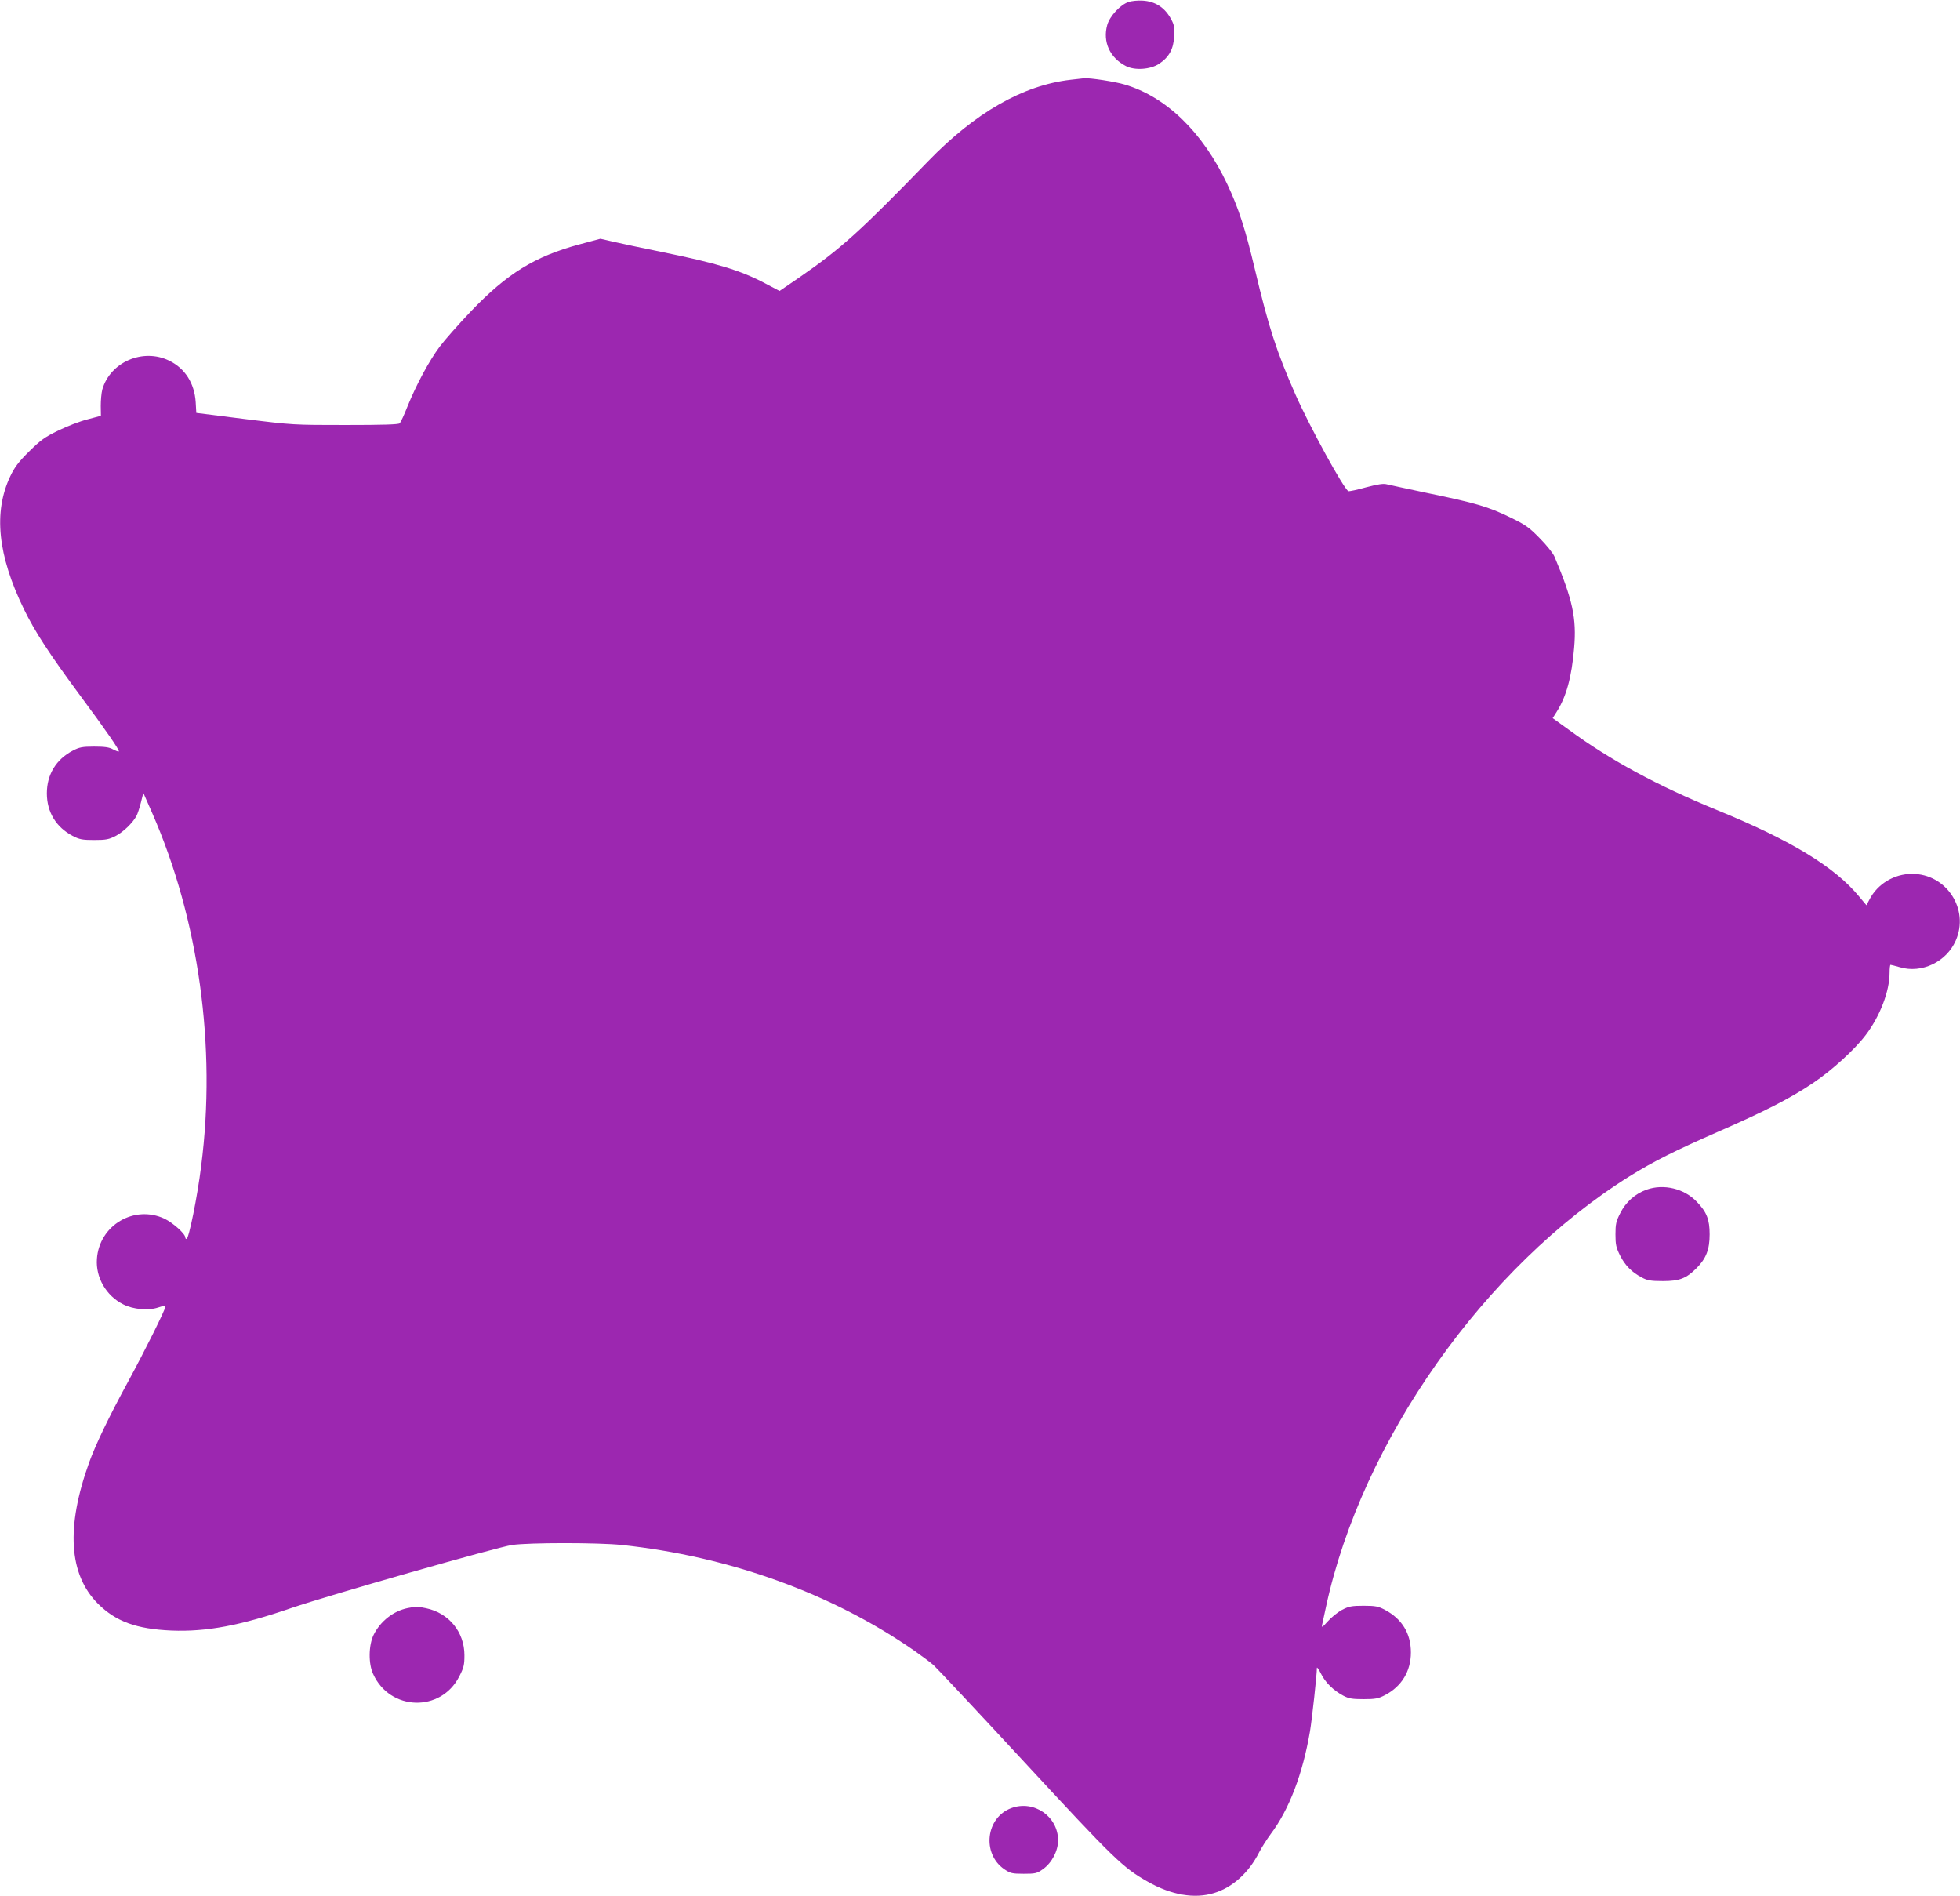 <?xml version="1.0" standalone="no"?>
<!DOCTYPE svg PUBLIC "-//W3C//DTD SVG 20010904//EN"
 "http://www.w3.org/TR/2001/REC-SVG-20010904/DTD/svg10.dtd">
<svg version="1.0" xmlns="http://www.w3.org/2000/svg"
 width="1280pt" height="1238pt" viewBox="0 0 1280 1238"
 preserveAspectRatio="xMidYMid meet">
<g transform="translate(0,1238) scale(0.1,-0.1)"
fill="#9c27b0" stroke="none">
<path d="M7370 12367 c-53 -17 -123 -93 -139 -150 -31 -110 17 -215 123 -269
58 -29 158 -22 215 15 66 44 95 97 99 181 3 64 0 76 -27 123 -40 67 -99 104
-178 109 -32 2 -74 -2 -93 -9z"/>
<path d="M6991 11859 c-311 -36 -622 -214 -931 -533 -443 -457 -569 -571 -842
-759 l-127 -87 -93 49 c-160 85 -318 133 -678 206 -124 25 -264 55 -312 66
l-87 20 -138 -37 c-292 -79 -471 -190 -707 -436 -80 -84 -173 -189 -205 -232
-68 -91 -152 -247 -210 -390 -21 -54 -44 -103 -51 -110 -8 -8 -109 -11 -353
-11 -338 0 -346 0 -658 39 l-317 40 -4 70 c-8 124 -70 221 -173 271 -171 84
-386 -9 -437 -189 -6 -23 -10 -70 -10 -106 l1 -65 -87 -23 c-48 -12 -134 -45
-191 -73 -89 -43 -116 -63 -191 -137 -69 -68 -95 -103 -123 -162 -111 -234
-82 -516 89 -867 73 -150 168 -295 370 -568 164 -221 257 -355 250 -362 -2 -2
-19 4 -38 14 -25 14 -55 18 -123 18 -78 0 -97 -4 -141 -27 -108 -57 -168 -156
-168 -278 0 -122 60 -221 168 -278 44 -23 63 -27 141 -27 78 0 97 4 141 27 50
26 110 84 135 130 7 12 20 52 29 87 l16 64 59 -134 c303 -693 419 -1523 319
-2301 -25 -203 -81 -478 -96 -478 -4 0 -8 4 -8 10 0 24 -80 95 -135 122 -198
93 -427 -42 -442 -262 -9 -121 60 -241 172 -297 65 -33 164 -42 229 -20 29 10
46 12 46 5 0 -19 -130 -280 -240 -483 -128 -235 -215 -416 -258 -535 -152
-422 -133 -730 57 -921 117 -117 252 -166 481 -176 228 -9 449 32 785 148 247
84 1342 397 1440 411 112 16 563 16 715 0 704 -75 1371 -316 1909 -689 51 -36
109 -79 129 -97 19 -17 279 -294 577 -616 607 -656 657 -704 821 -797 154 -87
304 -113 432 -74 122 37 228 133 296 268 14 28 48 81 75 118 120 160 208 390
256 670 13 78 45 369 45 414 0 8 12 -8 26 -36 28 -58 82 -111 146 -145 36 -19
58 -23 133 -23 78 0 97 4 141 27 108 57 168 156 168 278 0 124 -58 219 -169
278 -43 23 -62 27 -140 27 -78 0 -97 -4 -141 -27 -28 -15 -70 -49 -93 -75 -35
-39 -41 -43 -37 -23 3 14 15 68 26 120 233 1080 1036 2219 1983 2810 153 95
296 167 577 290 311 136 469 217 620 318 125 84 274 220 346 316 92 122 154
284 154 403 0 29 3 53 6 53 3 0 31 -7 62 -16 142 -42 303 35 364 174 91 205
-61 437 -286 436 -116 0 -225 -66 -277 -167 l-20 -38 -47 56 c-158 193 -447
369 -927 565 -391 160 -695 324 -971 526 l-104 75 26 41 c63 99 98 227 114
417 17 193 -10 316 -128 596 -9 22 -53 77 -97 121 -70 72 -94 88 -195 137
-140 68 -224 93 -535 157 -132 28 -253 54 -269 58 -22 6 -59 0 -135 -20 -57
-16 -109 -27 -115 -25 -29 12 -251 417 -346 631 -124 282 -175 439 -264 814
-64 270 -107 402 -182 561 -160 338 -398 569 -669 649 -63 19 -226 44 -265 41
-8 -1 -48 -5 -89 -10z"/>
<path d="M10753 4612 c-75 -27 -136 -81 -172 -154 -27 -52 -31 -72 -31 -138 0
-66 4 -86 30 -138 33 -65 76 -109 143 -144 35 -19 58 -23 137 -23 108 0 152
17 219 84 63 63 86 122 86 221 0 97 -19 146 -84 213 -81 86 -216 119 -328 79z"/>
<path d="M2663 1880 c-94 -19 -179 -86 -223 -175 -33 -68 -35 -188 -3 -256
110 -242 442 -251 562 -16 30 58 34 76 34 139 0 152 -102 276 -251 307 -59 12
-60 12 -119 1z"/>
<path d="M6605 574 c-167 -61 -194 -297 -47 -399 40 -27 51 -30 127 -30 76 0
87 2 126 30 58 41 99 119 99 189 -1 156 -158 264 -305 210z"/>
</g>
</svg>

